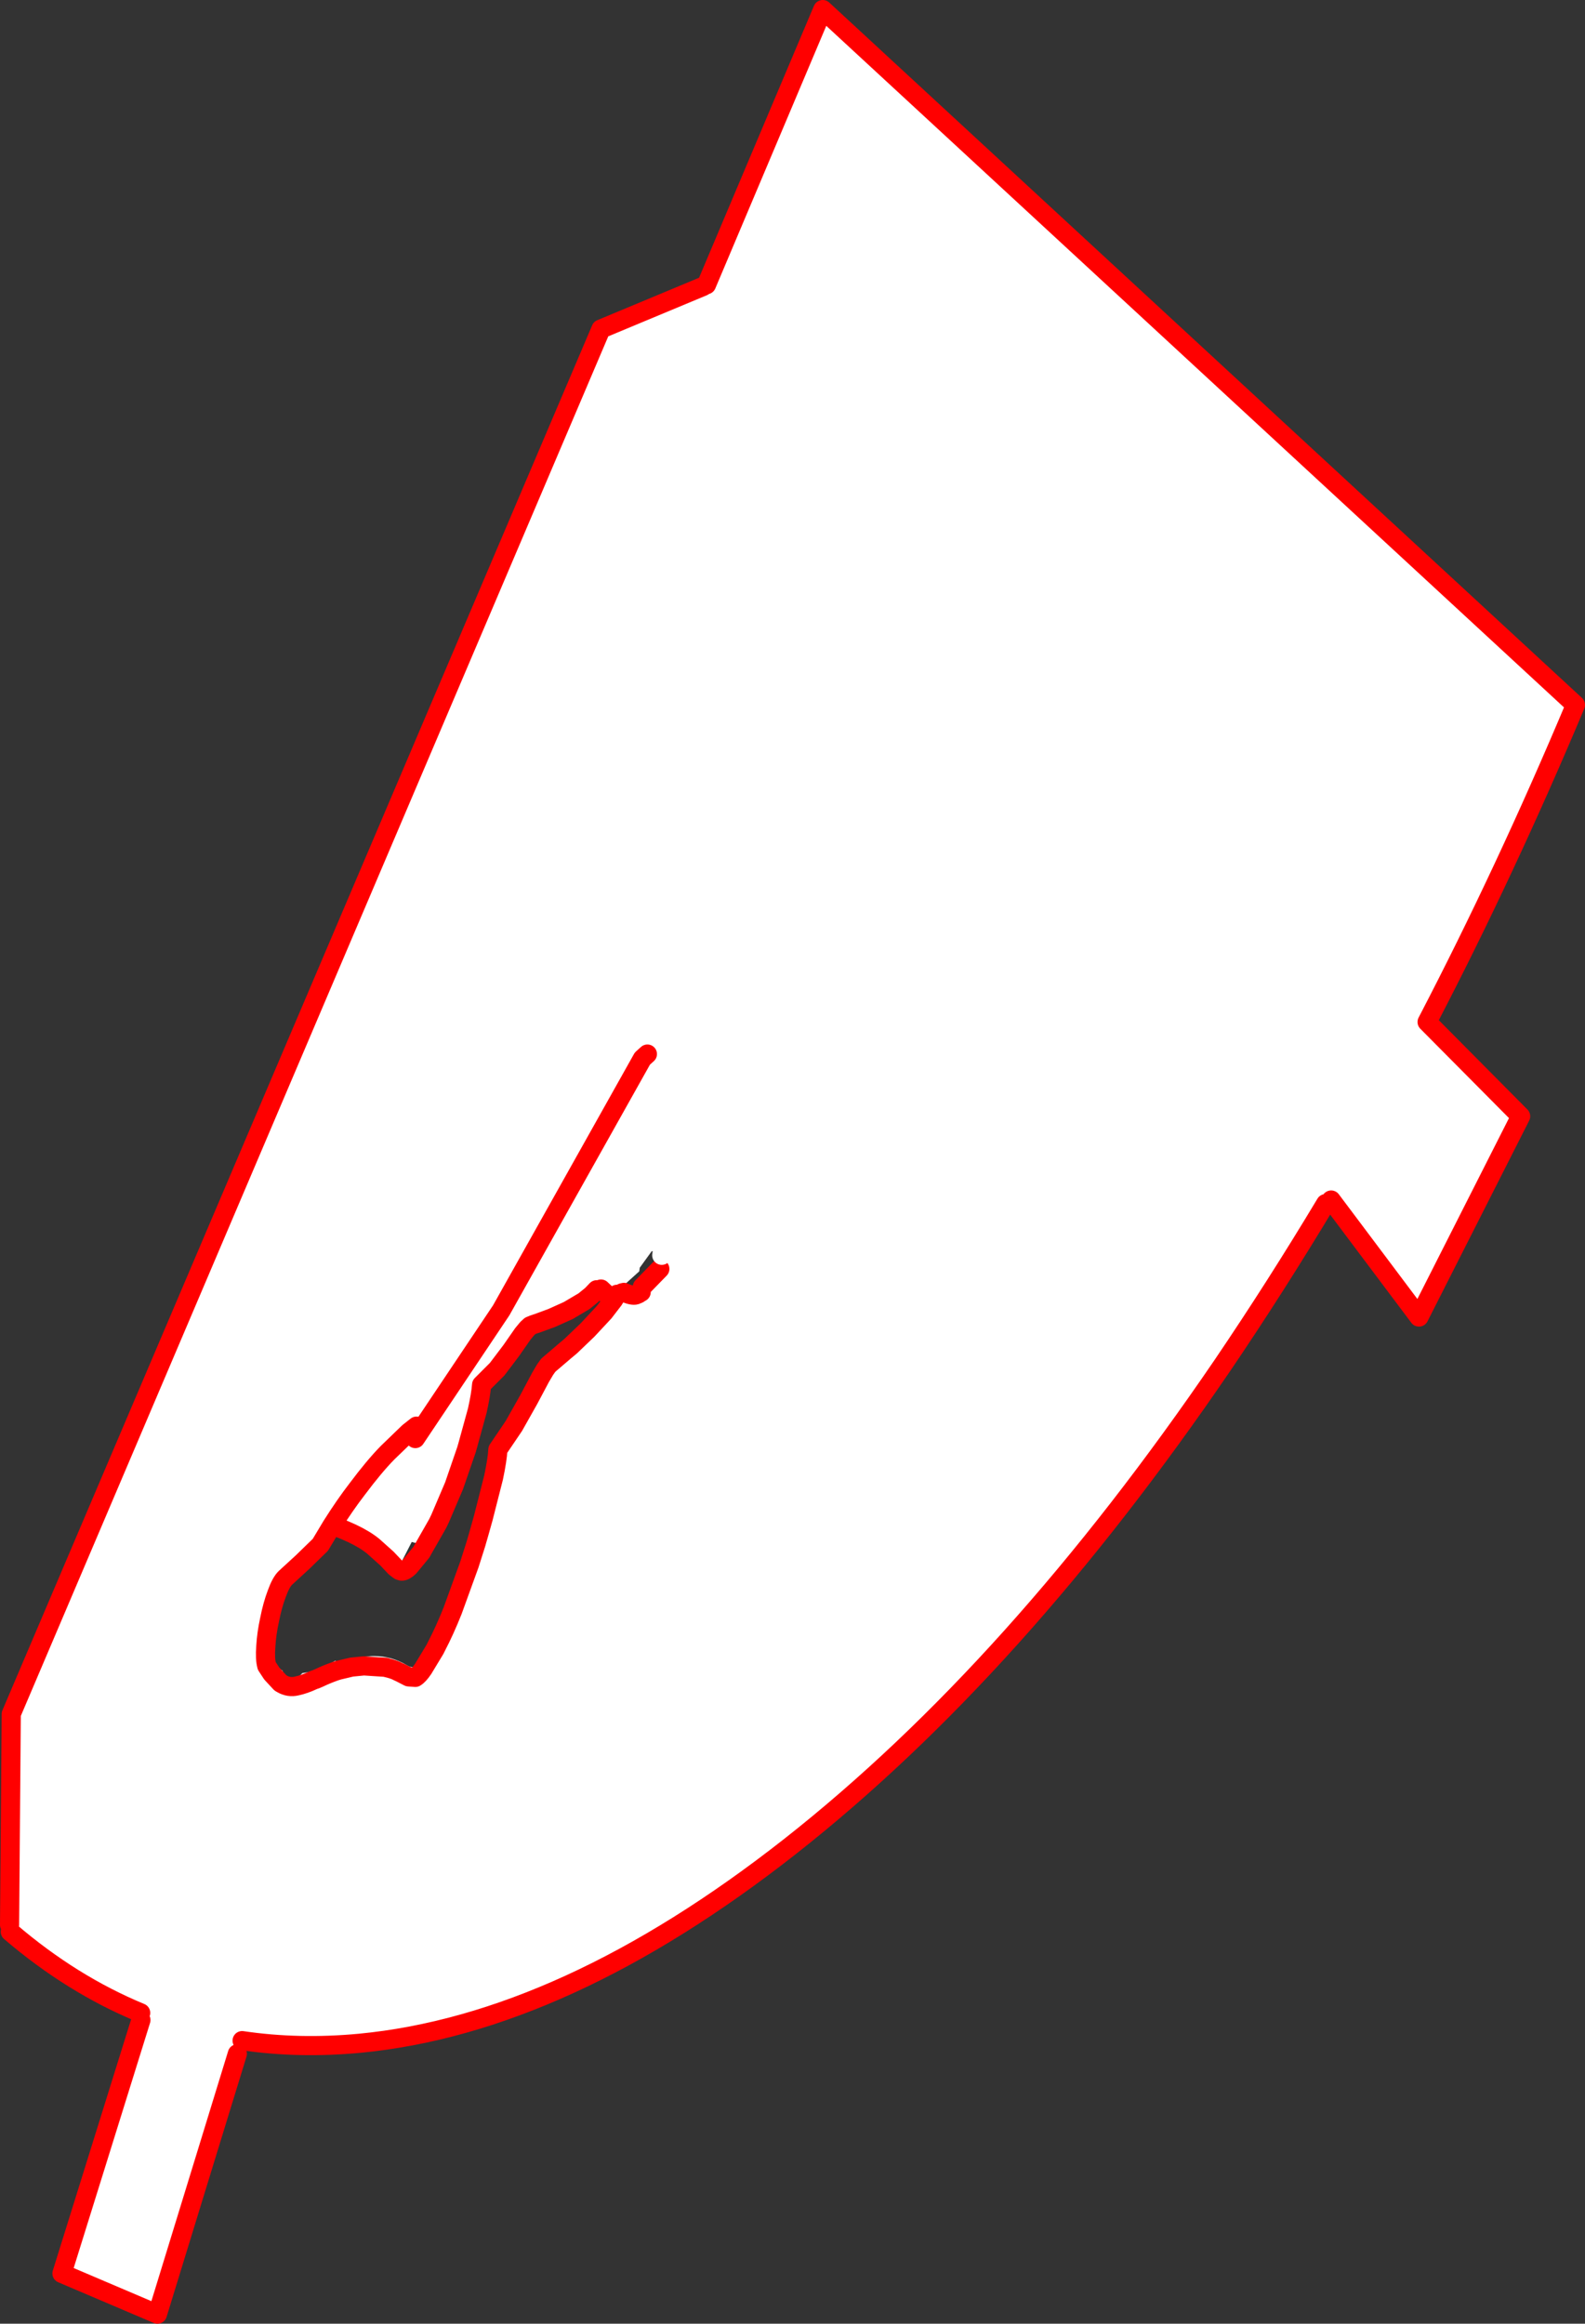 <?xml version="1.0" encoding="UTF-8" standalone="no"?>
<svg xmlns:xlink="http://www.w3.org/1999/xlink" height="485.55px" width="331.25px" xmlns="http://www.w3.org/2000/svg">
  <rect width="100%" height="100%" fill="#333333" stroke="none"/>
  <g transform="matrix(1.0, 0.0, 0.0, 1.0, -215.3, 3.65)">
    <path d="M362.25 56.2 L362.95 55.85 387.25 -1.65 544.55 143.65 Q529.95 178.4 513.55 209.9 L533.1 229.6 511.85 271.55 493.5 247.1 493.35 247.35 Q492.65 248.4 492.35 247.85 481.9 265.25 470.85 281.55 427.55 345.1 380.45 382.15 333.3 419.2 290.5 423.3 277.7 424.5 265.9 422.75 265.75 424.5 264.9 425.5 L248.2 479.9 228.25 471.4 244.75 418.45 Q244.5 417.8 244.7 416.95 230.3 411.0 217.45 400.0 L217.3 398.55 217.65 354.5 340.9 65.1 362.25 56.2 M349.15 220.45 L348.95 220.85 348.85 221.0 348.95 220.95 349.15 220.45 M350.6 216.6 L349.55 217.55 320.05 270.15 302.1 296.95 320.05 270.15 349.55 217.55 350.6 216.6 M351.5 257.8 L349.0 261.25 348.9 262.0 345.75 264.85 345.85 264.85 Q347.2 265.45 348.85 264.5 L349.8 263.85 Q351.9 262.35 352.7 259.05 L353.0 257.7 351.5 257.8 M353.6 258.65 L353.75 257.6 353.6 258.65 M345.3 266.5 L345.7 266.4 346.05 266.55 Q347.75 267.25 348.4 266.85 L348.75 266.7 348.8 266.65 349.3 266.35 348.8 266.65 348.75 266.7 348.4 266.85 Q347.75 267.25 346.05 266.55 L345.7 266.4 345.3 266.5 M353.2 261.5 L349.55 265.25 353.2 261.5 M285.85 315.5 L285.5 316.0 281.75 321.6 281.6 321.75 280.85 322.7 Q279.85 322.25 278.1 324.5 L276.3 326.65 275.75 327.5 Q273.65 328.65 272.55 334.1 271.9 337.3 272.0 340.0 272.25 344.2 274.35 345.45 274.65 346.85 275.9 347.0 277.4 347.2 278.5 345.95 281.75 345.6 285.4 343.35 L285.55 343.6 Q286.35 344.45 287.65 343.85 290.7 342.35 293.5 342.4 297.2 342.4 300.4 344.35 303.3 346.15 305.8 339.1 307.05 336.95 307.9 334.5 L309.15 332.2 Q311.75 326.85 313.55 320.8 316.75 310.05 318.4 299.35 321.55 294.4 324.4 288.7 325.7 286.0 327.15 283.55 328.55 283.35 329.8 279.7 331.35 279.75 332.85 277.05 L333.2 276.4 Q336.95 274.8 340.95 269.3 L341.85 267.9 342.65 267.35 344.15 266.05 339.75 264.45 339.7 264.45 339.4 264.75 339.1 265.05 336.7 266.9 336.45 267.0 330.65 270.0 329.4 270.6 328.95 270.75 326.8 271.55 326.7 271.55 326.7 271.6 326.6 271.6 325.6 271.95 314.55 284.95 Q313.85 290.4 312.45 295.5 L311.65 298.2 309.4 304.8 308.6 306.7 307.75 308.7 306.15 312.2 306.1 312.3 304.1 316.15 303.55 317.1 302.65 318.6 302.5 318.85 301.35 318.55 299.45 322.25 298.75 324.5 297.9 323.85 296.15 322.0 293.3 319.45 Q291.6 318.05 288.85 316.75 287.25 316.0 285.85 315.5 M302.35 294.35 L300.7 295.65 296.3 299.9 Q293.5 302.75 289.95 307.5 287.4 310.8 284.65 315.15 L282.25 319.15 278.55 322.75 274.9 326.1 Q274.0 327.0 273.15 329.35 272.25 331.7 271.65 334.75 271.0 337.7 270.85 340.4 270.65 343.0 271.05 344.45 L272.1 346.05 273.9 348.0 274.15 348.15 Q275.65 349.05 277.3 348.65 278.95 348.3 280.85 347.4 L281.3 347.25 282.0 346.95 Q283.55 346.2 285.4 345.55 L286.05 345.35 288.8 344.7 291.35 344.45 295.95 344.75 296.0 344.8 Q297.65 345.15 298.7 345.75 L298.85 345.8 300.7 346.75 302.1 346.85 Q302.8 346.45 303.75 345.05 L306.2 341.0 306.5 340.4 Q308.25 337.05 309.9 332.9 L313.4 323.25 314.75 319.0 315.4 316.75 316.3 313.55 318.45 305.1 Q319.25 301.3 319.35 299.25 L322.7 294.3 325.8 288.8 328.3 284.1 329.25 282.5 329.9 281.6 331.6 280.15 333.35 278.65 334.55 277.65 338.1 274.25 341.55 270.55 343.55 267.95 344.25 266.8 343.55 267.95 341.55 270.55 338.1 274.25 334.55 277.65 333.35 278.65 331.6 280.15 329.9 281.6 329.25 282.5 328.3 284.1 325.8 288.8 322.7 294.3 319.35 299.25 Q319.25 301.3 318.45 305.1 L316.3 313.55 315.4 316.75 314.75 319.0 313.4 323.25 309.9 332.9 Q308.25 337.05 306.5 340.4 L306.2 341.0 303.75 345.05 Q302.8 346.45 302.1 346.85 L300.7 346.75 298.85 345.8 298.7 345.75 Q297.65 345.15 296.0 344.8 L295.95 344.75 291.35 344.45 288.8 344.7 286.05 345.35 285.4 345.55 Q283.55 346.2 282.0 346.95 L281.3 347.25 280.85 347.4 Q278.95 348.3 277.3 348.65 275.65 349.05 274.15 348.15 L273.9 348.0 272.1 346.05 271.05 344.45 Q270.65 343.0 270.85 340.4 271.0 337.7 271.65 334.75 272.25 331.7 273.15 329.35 274.0 327.0 274.9 326.1 L278.55 322.75 282.25 319.15 284.65 315.15 Q287.4 310.8 289.95 307.5 293.5 302.75 296.3 299.9 L300.7 295.65 302.35 294.35" fill="#ffffff" fill-rule="evenodd" stroke="none"/>
    <path d="M362.95 55.85 L387.25 -1.65 544.55 143.65 Q529.95 178.4 513.55 209.9 L533.1 229.6 511.85 271.55 493.5 247.1 M492.35 247.85 Q481.9 265.25 470.85 281.55 427.55 345.1 380.45 382.15 333.3 419.2 290.5 423.3 277.7 424.5 265.9 422.75 M264.9 425.5 L248.2 479.9 228.25 471.4 244.75 418.45 M244.7 416.95 Q230.3 411.0 217.45 400.0 M217.3 398.55 L217.65 354.5 340.9 65.1 362.25 56.2 M302.1 296.95 L320.05 270.15 349.55 217.55 350.6 216.6 M349.55 265.25 L353.2 261.5 M349.3 266.35 L348.8 266.65 348.75 266.7 348.4 266.85 Q347.75 267.25 346.05 266.55 L345.7 266.4 345.3 266.5 M298.75 324.5 L298.9 324.55 299.25 324.65 Q299.95 324.65 300.85 323.75 L303.2 320.9 303.4 320.65 303.55 320.35 306.8 314.65 307.3 313.6 310.2 306.8 312.85 299.1 312.85 299.05 313.0 298.55 315.05 291.1 Q315.8 287.75 315.95 285.7 L319.2 282.45 322.15 278.55 324.55 275.1 325.5 273.95 326.1 273.4 Q326.3 273.3 326.7 273.15 L327.75 272.8 330.6 271.75 334.05 270.2 337.35 268.25 338.95 266.95 340.0 265.85 M285.85 315.5 Q287.25 316.0 288.85 316.75 291.6 318.05 293.3 319.45 L296.15 322.0 297.9 323.85 298.75 324.5 M344.25 266.8 L343.55 267.95 341.55 270.55 338.1 274.25 334.55 277.65 333.35 278.65 331.6 280.15 329.9 281.6 329.25 282.5 328.3 284.1 325.8 288.8 322.7 294.3 319.35 299.25 Q319.25 301.3 318.45 305.1 L316.3 313.55 315.4 316.75 314.75 319.0 313.4 323.25 309.9 332.9 Q308.25 337.05 306.5 340.4 L306.2 341.0 303.75 345.05 Q302.8 346.45 302.1 346.85 L300.7 346.75 298.85 345.8 298.7 345.75 Q297.65 345.15 296.0 344.8 L295.95 344.75 291.35 344.45 288.8 344.7 286.05 345.35 285.4 345.55 Q283.55 346.2 282.0 346.95 L281.3 347.25 280.85 347.4 Q278.95 348.3 277.3 348.65 275.65 349.05 274.15 348.15 L273.9 348.0 272.1 346.05 271.05 344.45 Q270.65 343.0 270.85 340.4 271.0 337.7 271.65 334.75 272.25 331.7 273.15 329.35 274.0 327.0 274.9 326.1 L278.55 322.75 282.25 319.15 284.65 315.15 Q287.4 310.8 289.95 307.5 293.5 302.75 296.3 299.9 L300.7 295.65 302.35 294.35 M340.9 265.7 L342.65 267.35" fill="none" stroke="#ff0000" stroke-linecap="round" stroke-linejoin="round" stroke-width="4.0"/>
    <path d="M353.75 257.6 L353.6 258.65" fill="none" stroke="#ffffff" stroke-linecap="round" stroke-linejoin="round" stroke-width="4.0"/>
  </g>
</svg>
